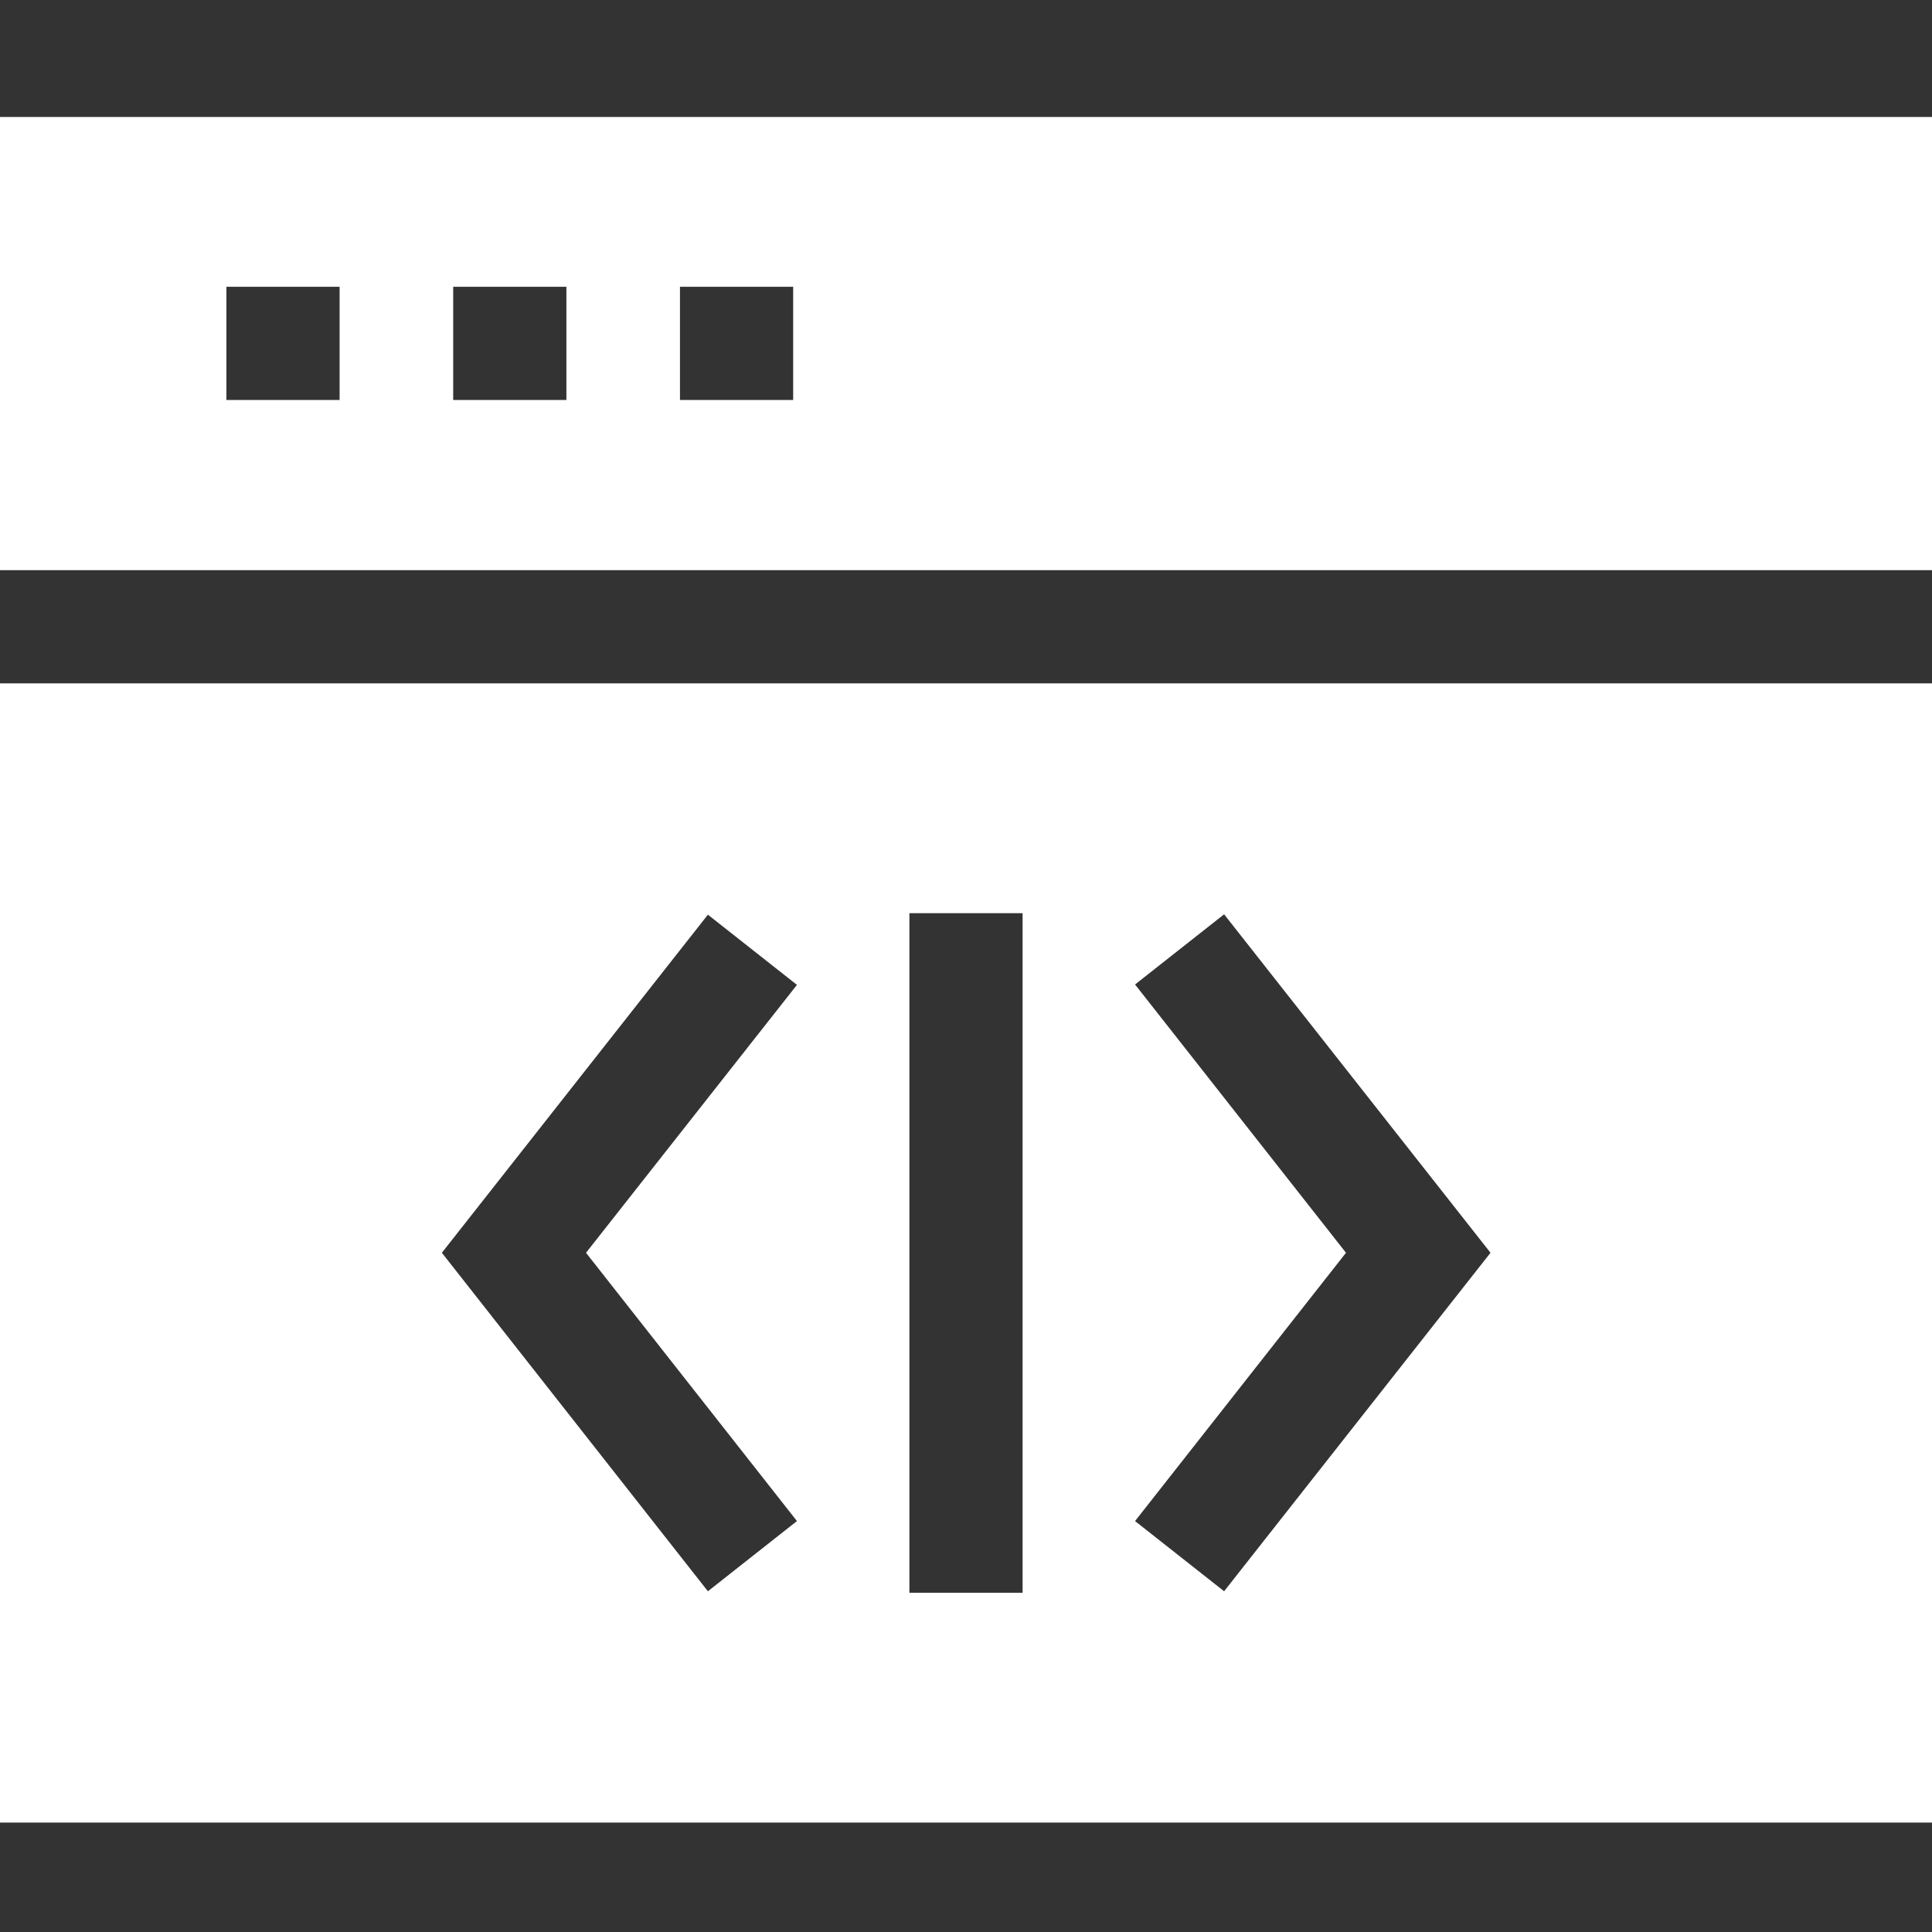 <?xml version="1.0" encoding="utf-8"?>
<!-- Generator: Adobe Illustrator 23.0.2, SVG Export Plug-In . SVG Version: 6.00 Build 0)  -->
<svg version="1.1" id="Layer_1" xmlns="http://www.w3.org/2000/svg" xmlns:xlink="http://www.w3.org/1999/xlink" x="0px" y="0px"
	 viewBox="0 0 512 512" style="enable-background:new 0 0 512 512;" xml:space="preserve">
<rect x="0" y="0" width="512" height="512" fill="#333333" stroke="none"/>
<style type="text/css">
	.st0{fill:#FFFFFF;}
</style>
<path class="st0" d="M0,483h512V181.1H0V483z M300.8,260.9l23.6-18.6l70.6,89.7l-70.6,89.7l-23.6-18.6l55.9-71.1L300.8,260.9z
	 M241,242h30v180.1h-30V242z M187.6,242.4l23.6,18.6L155.3,332l55.9,71.1l-23.6,18.6L117.1,332L187.6,242.4z"/>
<path class="st0" d="M0,31v120.1h512V31H0z M90.1,106H60V76h30V106z M150.1,106h-30V76h30V106z M210.2,106h-30V76h30V106z"/>
</svg>

